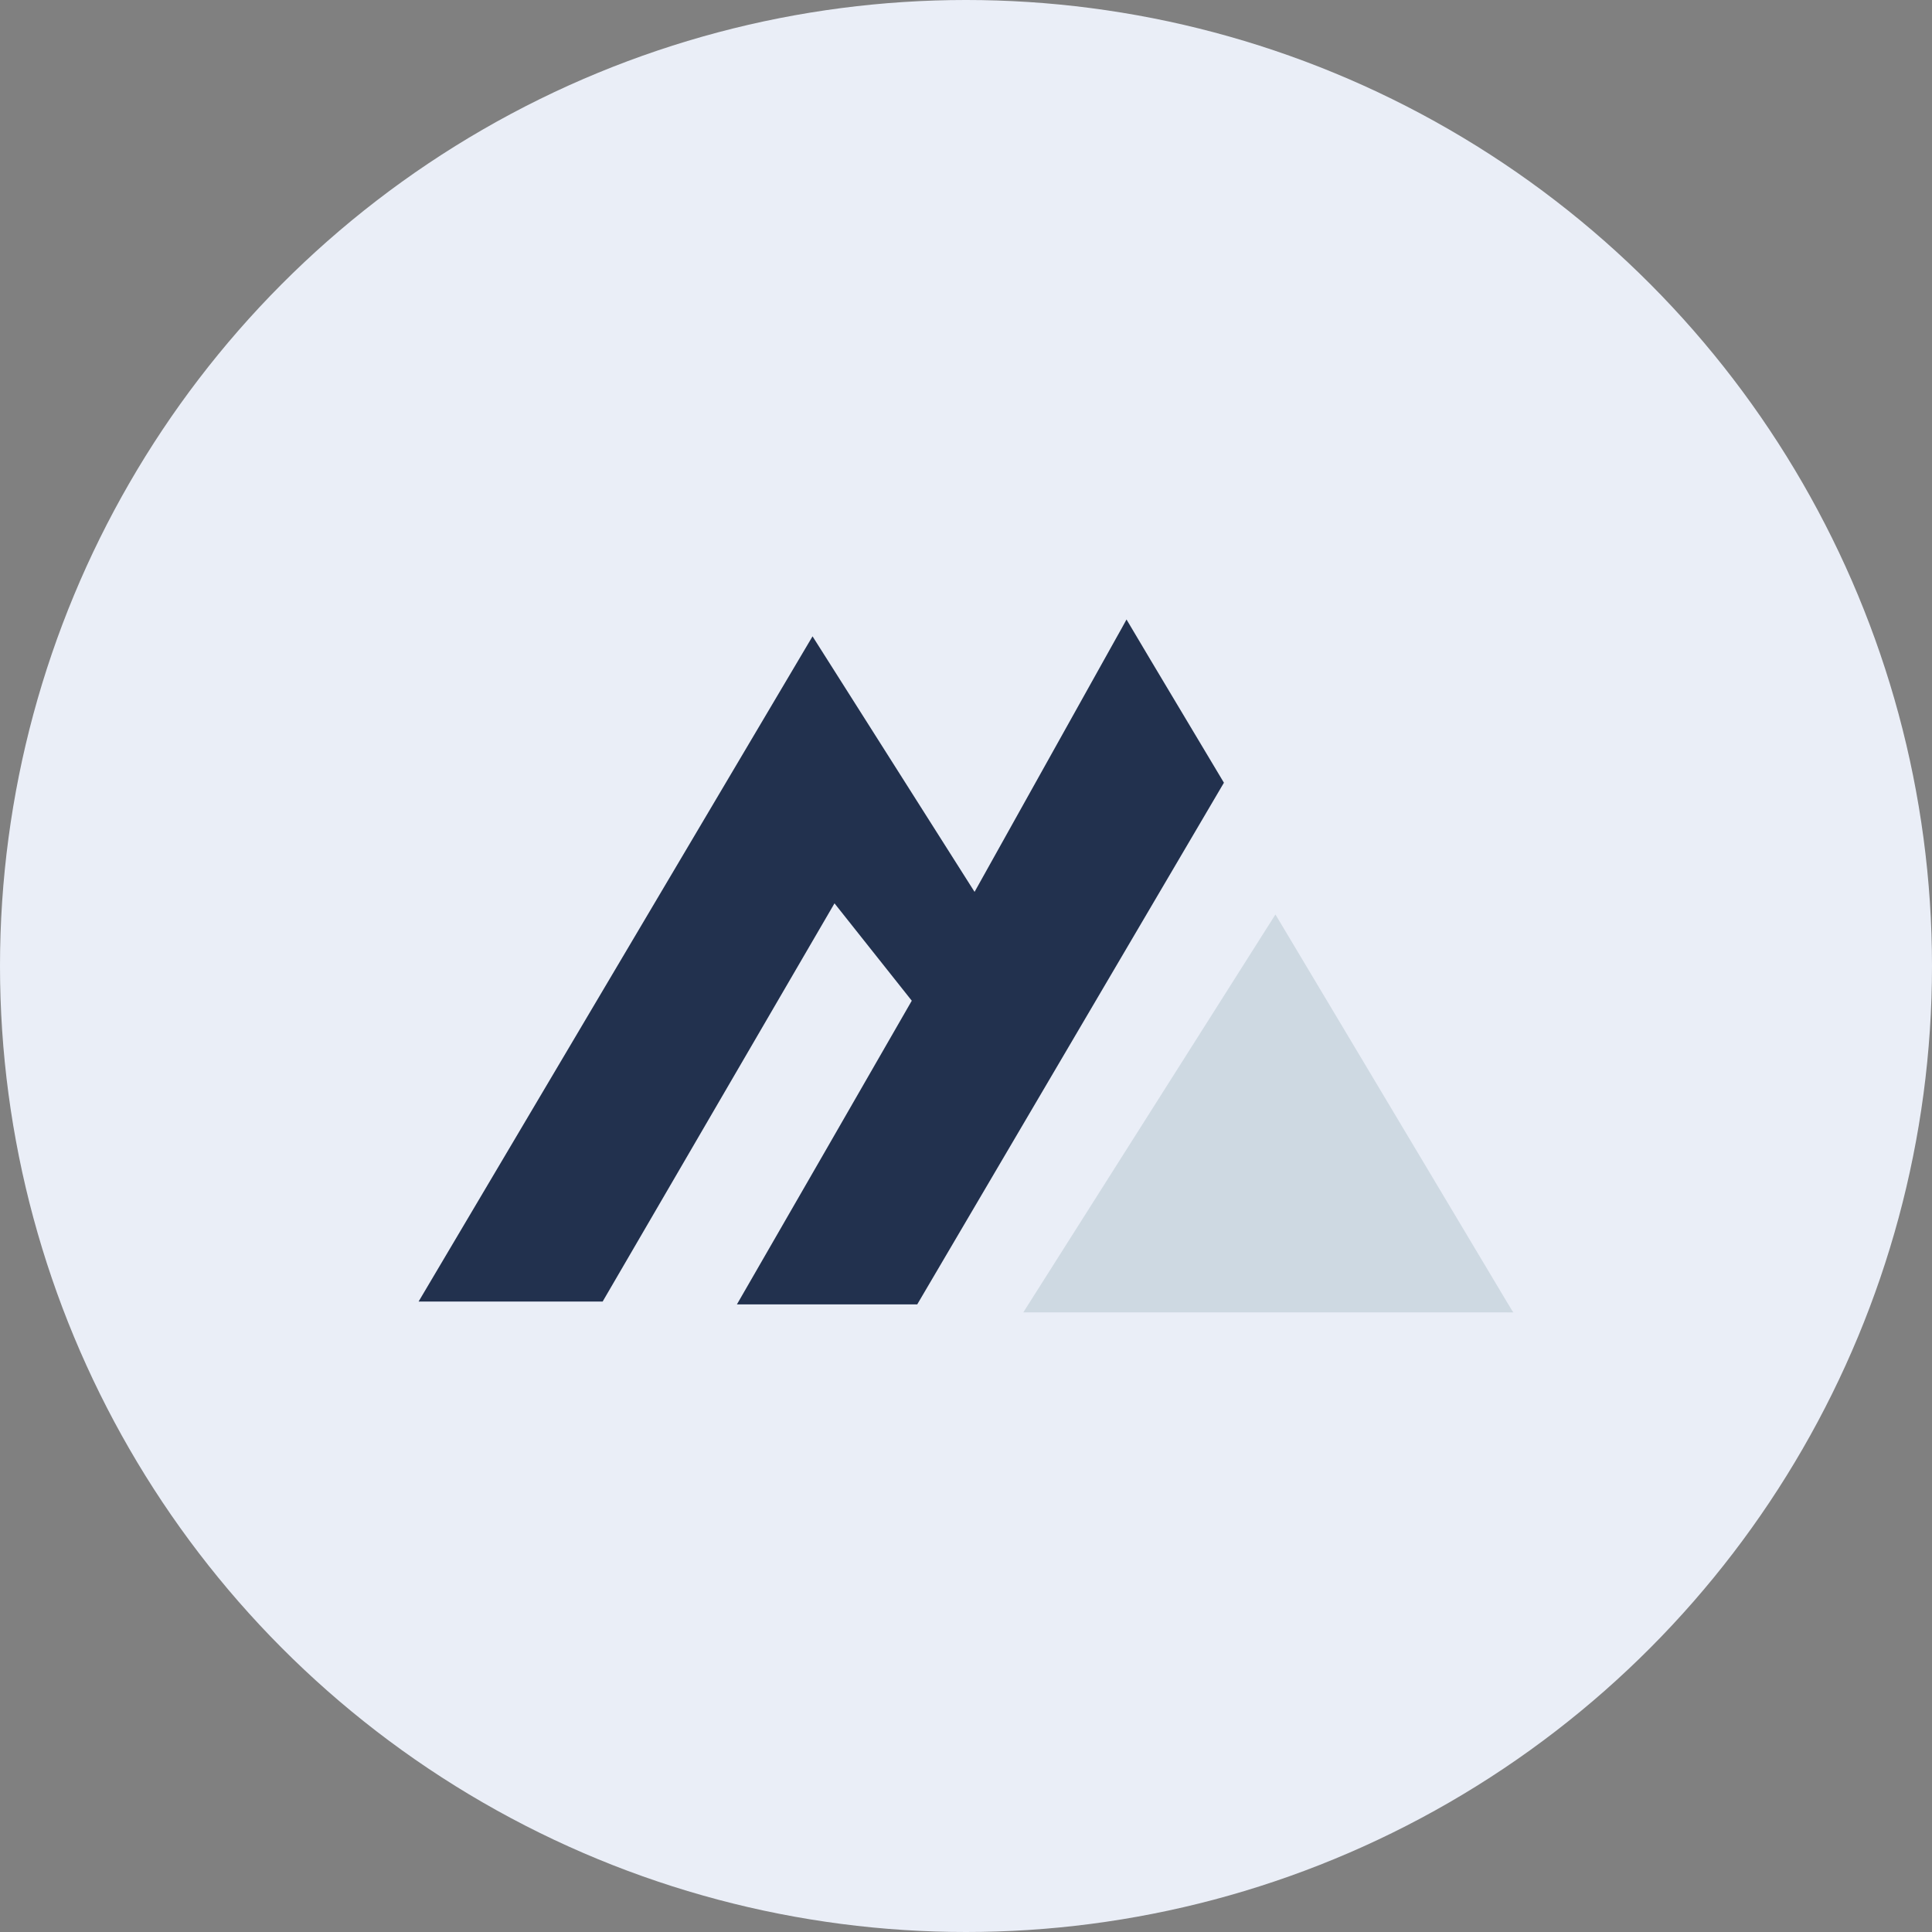 <?xml version='1.0' encoding='utf-8'?>
<svg xmlns="http://www.w3.org/2000/svg" id="Layer_1" data-name="Layer 1" viewBox="0 0 300 300" width="300" height="300"><rect x="0" y="0" width="300" height="300" fill="#808080" stroke="none"/><defs><clipPath id="bz_circular_clip"><circle cx="150.0" cy="150.0" r="150.0" /></clipPath></defs><g clip-path="url(#bz_circular_clip)"><rect x="-1.5" y="-1.5" width="303" height="303" fill="#eaeef7" /><path id="Layer" d="M174.91,96.17c5,8.45,10.1,16.91,15.14,25.37q-23.81,40.49-47.62,81c-9.34,0-18.69,0-28,0q13.59-23.56,27.15-47.15l-12-15.12q-18,30.92-36,61.83H65q30.6-51.65,61.17-103.29,12.58,19.83,25.16,39.68l20.52-36.77c1-1.84,2.07-3.66,3.06-5.5Z" fill="#22314e" /><path id="Layer-2" data-name="Layer" d="M198.05,142q18.07,30.24,36.12,60.47c.29.43.51.91.83,1.31v0a11,11,0,0,1-1.15,0H158.9Z" fill="#ced9e2" /></g></svg>